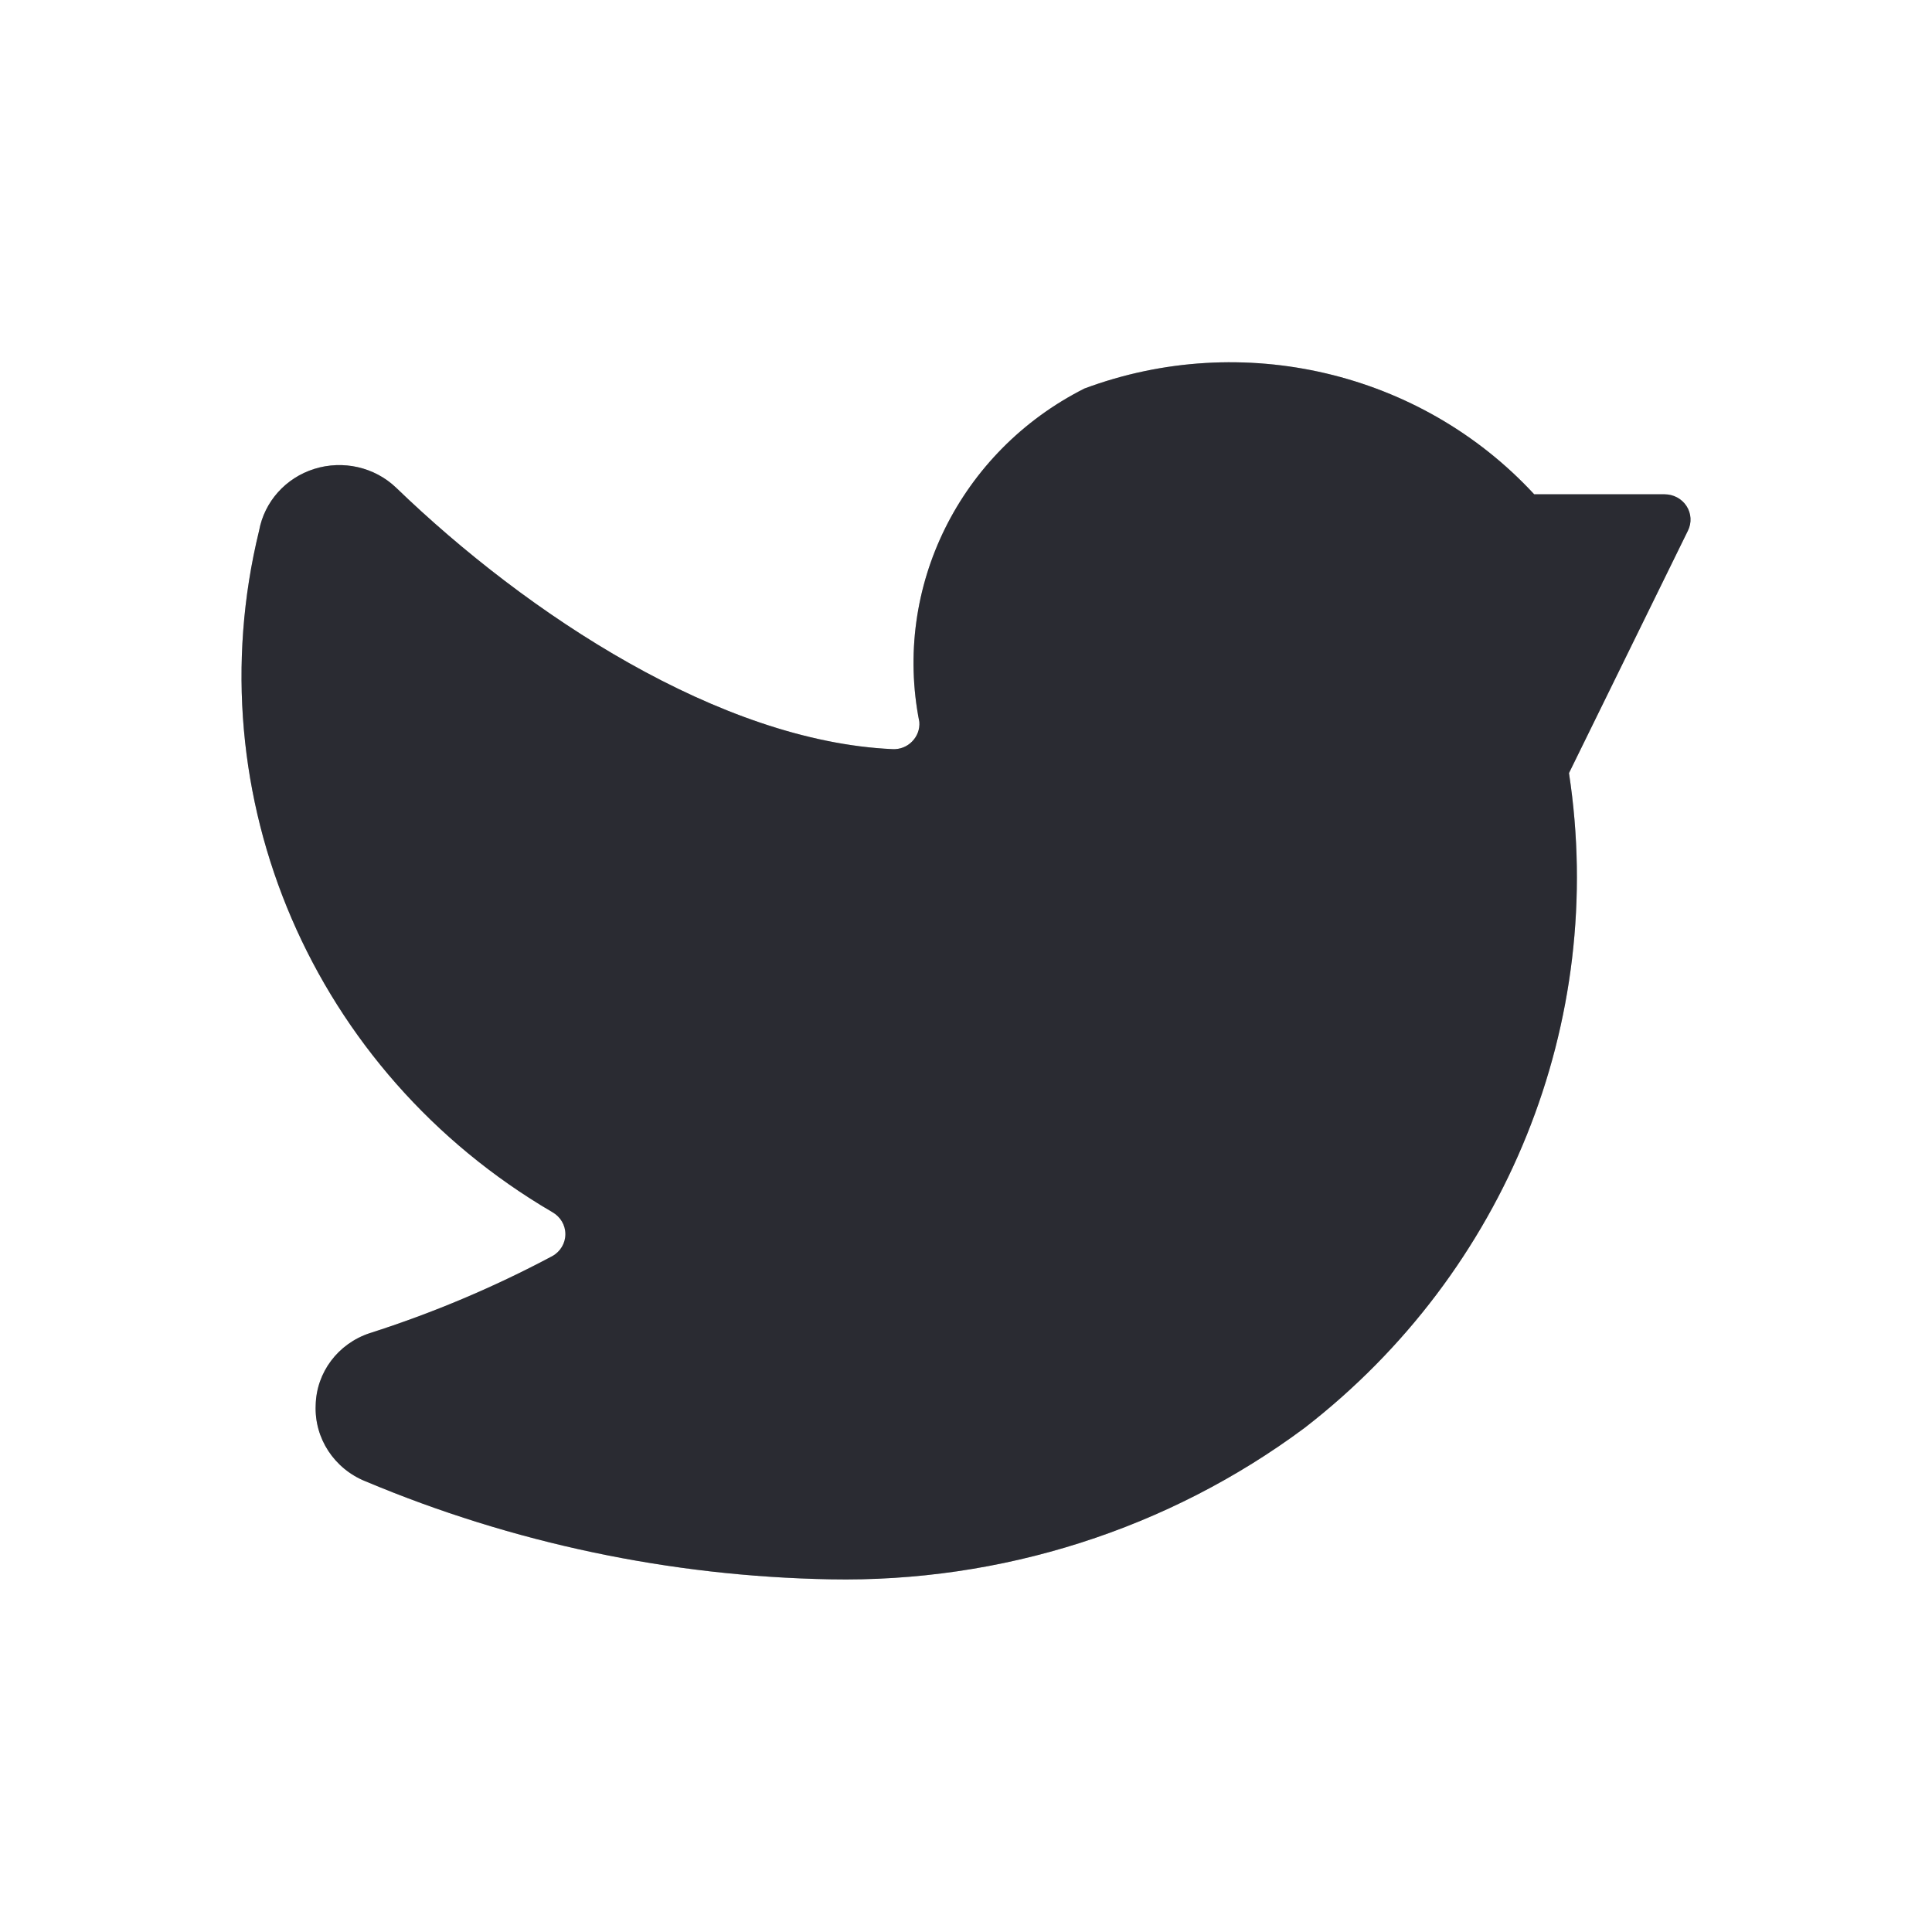 <svg width="20" height="20" viewBox="0 0 20 20" fill="none" xmlns="http://www.w3.org/2000/svg">
<path d="M17.474 5.492C17.514 5.41 17.508 5.315 17.459 5.239C17.41 5.163 17.324 5.117 17.232 5.117H15.882C14.709 3.848 12.86 3.413 11.226 4.022C9.936 4.673 9.24 6.079 9.517 7.473C9.523 7.548 9.496 7.621 9.443 7.675C9.39 7.73 9.316 7.759 9.239 7.755C7.459 7.675 5.461 6.362 4.1 5.048C3.877 4.835 3.551 4.761 3.254 4.854C2.957 4.947 2.737 5.193 2.682 5.494C2.01 8.242 3.24 11.099 5.718 12.548C5.801 12.595 5.853 12.681 5.853 12.776C5.853 12.87 5.801 12.957 5.718 13.003C5.114 13.325 4.481 13.592 3.827 13.801C3.499 13.909 3.275 14.207 3.268 14.546C3.253 14.889 3.46 15.205 3.785 15.335C5.306 15.974 6.938 16.318 8.593 16.349C10.365 16.383 12.096 15.83 13.507 14.78C15.593 13.164 16.636 10.579 16.242 8.003L17.474 5.492Z" fill="#41444D"/>
<path d="M17.474 5.492C17.514 5.41 17.508 5.315 17.459 5.239C17.41 5.163 17.324 5.117 17.232 5.117H15.882C14.709 3.848 12.86 3.413 11.226 4.022C9.936 4.673 9.24 6.079 9.517 7.473C9.523 7.548 9.496 7.621 9.443 7.675C9.39 7.73 9.316 7.759 9.239 7.755C7.459 7.675 5.461 6.362 4.1 5.048C3.877 4.835 3.551 4.761 3.254 4.854C2.957 4.947 2.737 5.193 2.682 5.494C2.01 8.242 3.24 11.099 5.718 12.548C5.801 12.595 5.853 12.681 5.853 12.776C5.853 12.87 5.801 12.957 5.718 13.003C5.114 13.325 4.481 13.592 3.827 13.801C3.499 13.909 3.275 14.207 3.268 14.546C3.253 14.889 3.46 15.205 3.785 15.335C5.306 15.974 6.938 16.318 8.593 16.349C10.365 16.383 12.096 15.83 13.507 14.78C15.593 13.164 16.636 10.579 16.242 8.003L17.474 5.492Z" fill="black" fill-opacity="0.2"/>
<path d="M17.474 5.492C17.514 5.41 17.508 5.315 17.459 5.239C17.41 5.163 17.324 5.117 17.232 5.117H15.882C14.709 3.848 12.86 3.413 11.226 4.022C9.936 4.673 9.24 6.079 9.517 7.473C9.523 7.548 9.496 7.621 9.443 7.675C9.39 7.73 9.316 7.759 9.239 7.755C7.459 7.675 5.461 6.362 4.1 5.048C3.877 4.835 3.551 4.761 3.254 4.854C2.957 4.947 2.737 5.193 2.682 5.494C2.01 8.242 3.24 11.099 5.718 12.548C5.801 12.595 5.853 12.681 5.853 12.776C5.853 12.87 5.801 12.957 5.718 13.003C5.114 13.325 4.481 13.592 3.827 13.801C3.499 13.909 3.275 14.207 3.268 14.546C3.253 14.889 3.46 15.205 3.785 15.335C5.306 15.974 6.938 16.318 8.593 16.349C10.365 16.383 12.096 15.83 13.507 14.78C15.593 13.164 16.636 10.579 16.242 8.003L17.474 5.492Z" fill="black" fill-opacity="0.2"/>
</svg>
